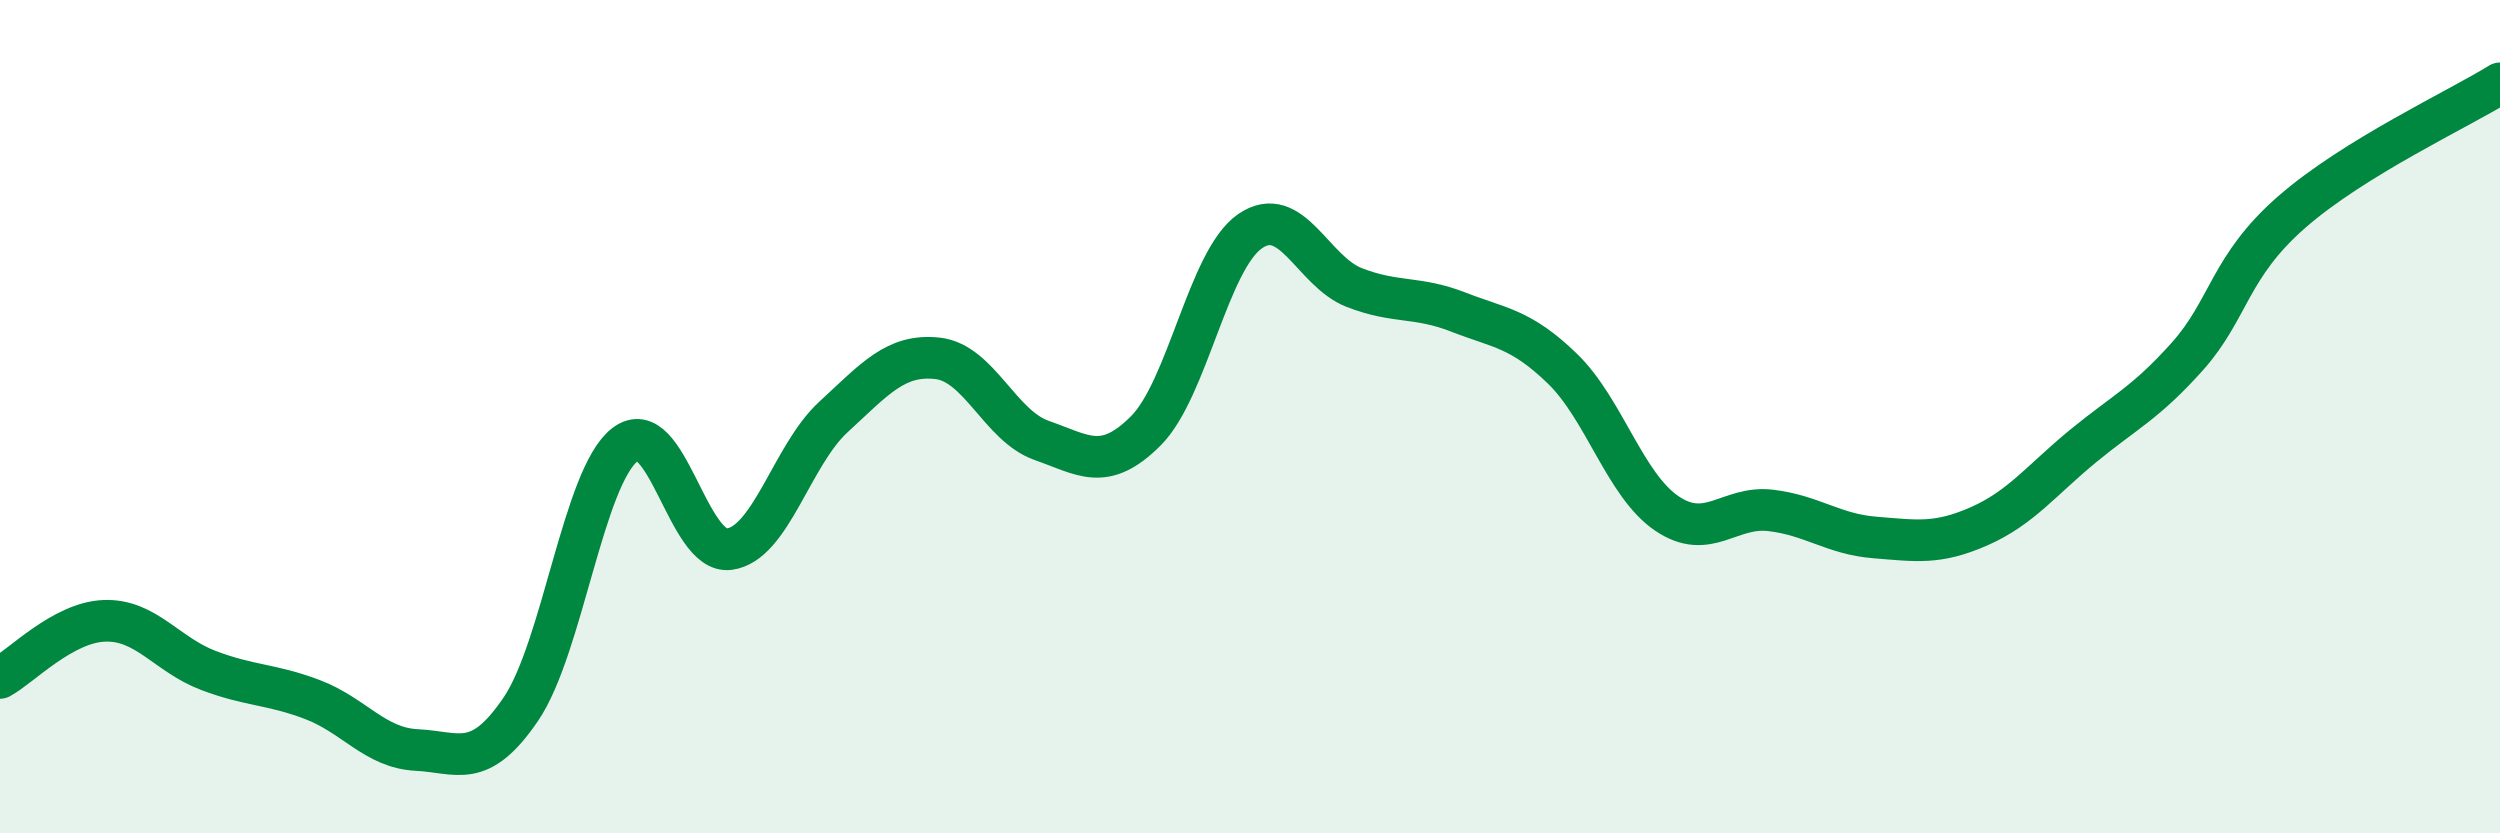 
    <svg width="60" height="20" viewBox="0 0 60 20" xmlns="http://www.w3.org/2000/svg">
      <path
        d="M 0,16.27 C 0.5,16 1.5,14.94 2.5,14.9 C 3.5,14.86 4,15.71 5,16.09 C 6,16.47 6.5,16.41 7.5,16.79 C 8.5,17.17 9,17.95 10,18 C 11,18.05 11.5,18.49 12.5,17.02 C 13.5,15.55 14,11.44 15,10.67 C 16,9.9 16.5,13.31 17.5,13.18 C 18.5,13.05 19,10.93 20,10.01 C 21,9.09 21.5,8.49 22.5,8.6 C 23.5,8.71 24,10.22 25,10.57 C 26,10.92 26.5,11.34 27.5,10.34 C 28.5,9.34 29,6.24 30,5.55 C 31,4.86 31.5,6.51 32.5,6.9 C 33.5,7.29 34,7.1 35,7.49 C 36,7.88 36.5,7.88 37.5,8.85 C 38.5,9.82 39,11.64 40,12.32 C 41,13 41.5,12.13 42.5,12.25 C 43.5,12.37 44,12.82 45,12.9 C 46,12.98 46.5,13.07 47.5,12.63 C 48.5,12.19 49,11.52 50,10.7 C 51,9.88 51.5,9.67 52.5,8.55 C 53.5,7.43 53.5,6.4 55,5.09 C 56.5,3.78 59,2.62 60,2L60 20L0 20Z"
        fill="#008740"
        opacity="0.1"
        stroke-linecap="round"
        stroke-linejoin="round"
      />
      <path
        d="M 0,16.27 C 0.5,16 1.5,14.94 2.5,14.9 C 3.5,14.86 4,15.71 5,16.09 C 6,16.47 6.5,16.41 7.5,16.79 C 8.5,17.17 9,17.95 10,18 C 11,18.05 11.5,18.49 12.5,17.02 C 13.5,15.55 14,11.44 15,10.67 C 16,9.9 16.5,13.31 17.5,13.18 C 18.5,13.05 19,10.93 20,10.01 C 21,9.09 21.5,8.49 22.5,8.6 C 23.5,8.71 24,10.22 25,10.57 C 26,10.92 26.5,11.34 27.5,10.34 C 28.5,9.34 29,6.24 30,5.55 C 31,4.86 31.5,6.51 32.5,6.9 C 33.5,7.29 34,7.1 35,7.49 C 36,7.88 36.5,7.88 37.5,8.85 C 38.5,9.82 39,11.64 40,12.32 C 41,13 41.5,12.13 42.5,12.25 C 43.5,12.37 44,12.82 45,12.9 C 46,12.98 46.5,13.07 47.5,12.63 C 48.5,12.19 49,11.52 50,10.7 C 51,9.88 51.5,9.67 52.5,8.55 C 53.5,7.43 53.5,6.4 55,5.09 C 56.5,3.78 59,2.62 60,2"
        stroke="#008740"
        stroke-width="1"
        fill="none"
        stroke-linecap="round"
        stroke-linejoin="round"
      />
    </svg>
  